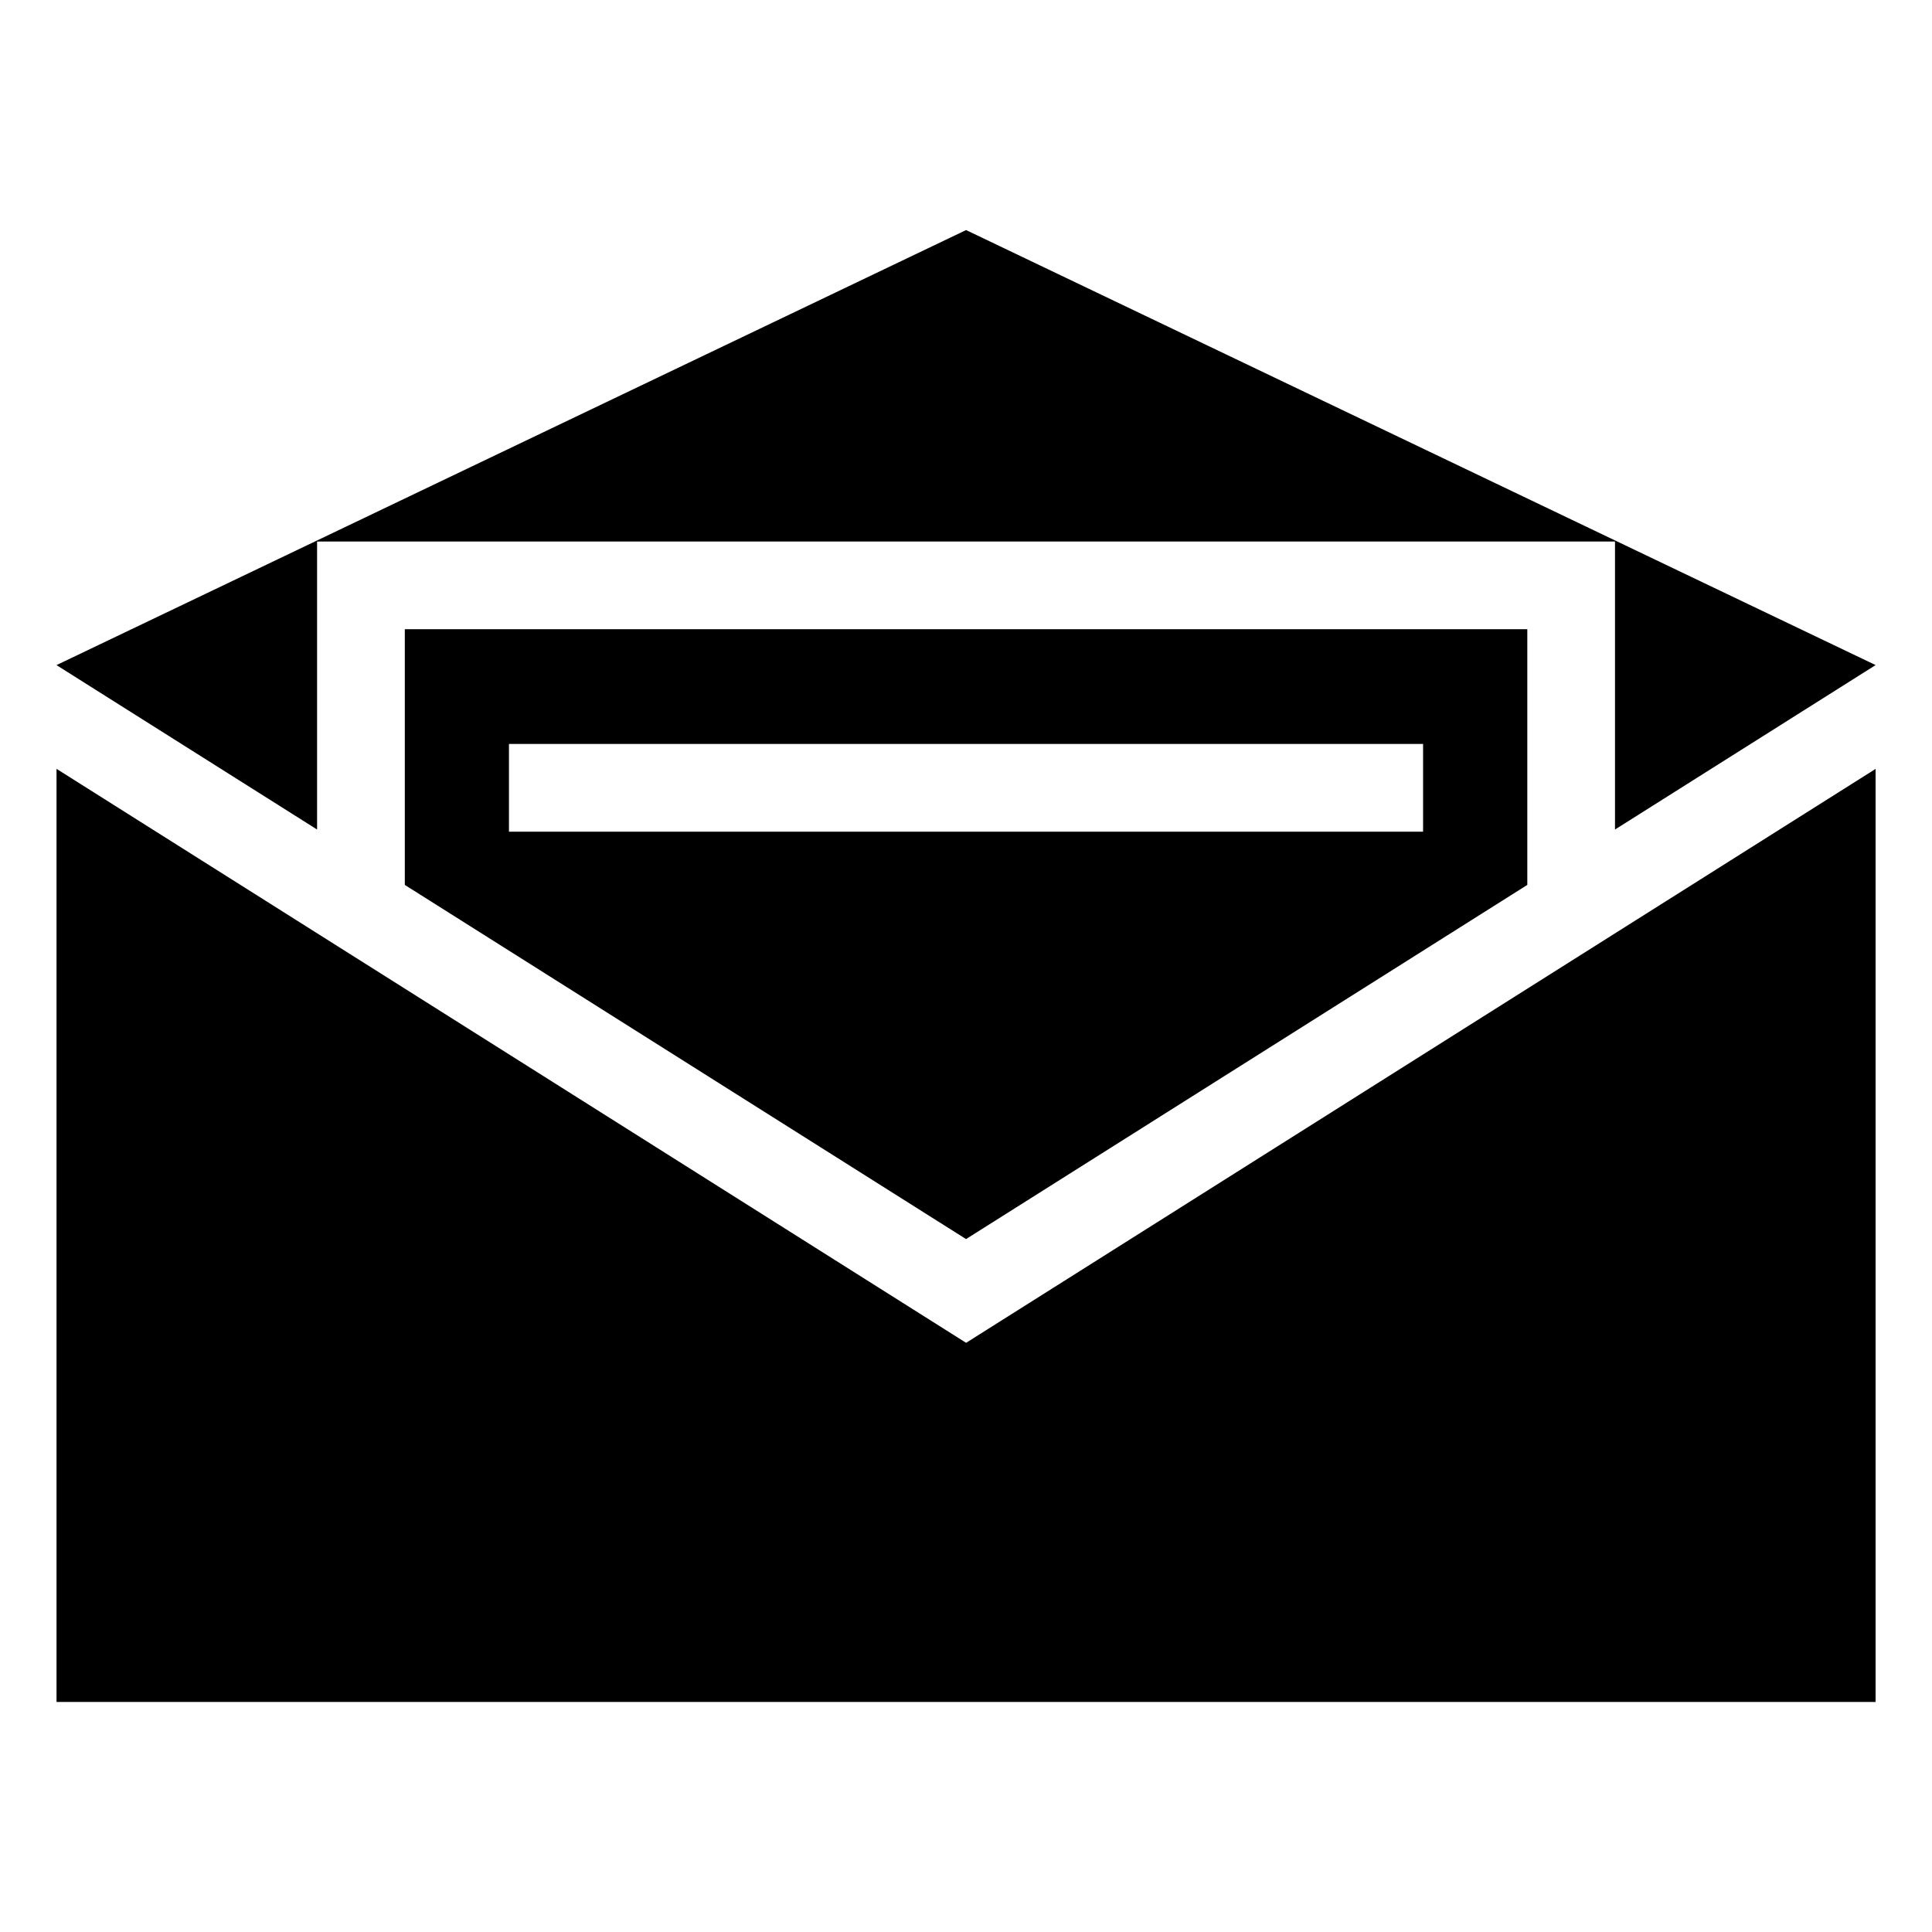<?xml version="1.0" encoding="UTF-8"?>
<!-- Uploaded to: ICON Repo, www.svgrepo.com, Generator: ICON Repo Mixer Tools -->
<svg fill="#000000" width="800px" height="800px" version="1.1" viewBox="144 144 512 512" xmlns="http://www.w3.org/2000/svg">
 <path d="m641.05 347.75v247.29h-482.07v-247.29l241.05 152.11 241.05-152.11zm-362.17-6.59h242.25v23.246h-242.25zm-27.598 37.348v-67.758h297.47v67.758l-148.74 93.859-148.74-93.859zm389.77-58.25-69.059 43.574v-76.328h-343.96v76.328l-69.059-43.574 241.05-115.29 241.05 115.29z" fill-rule="evenodd"/>
</svg>